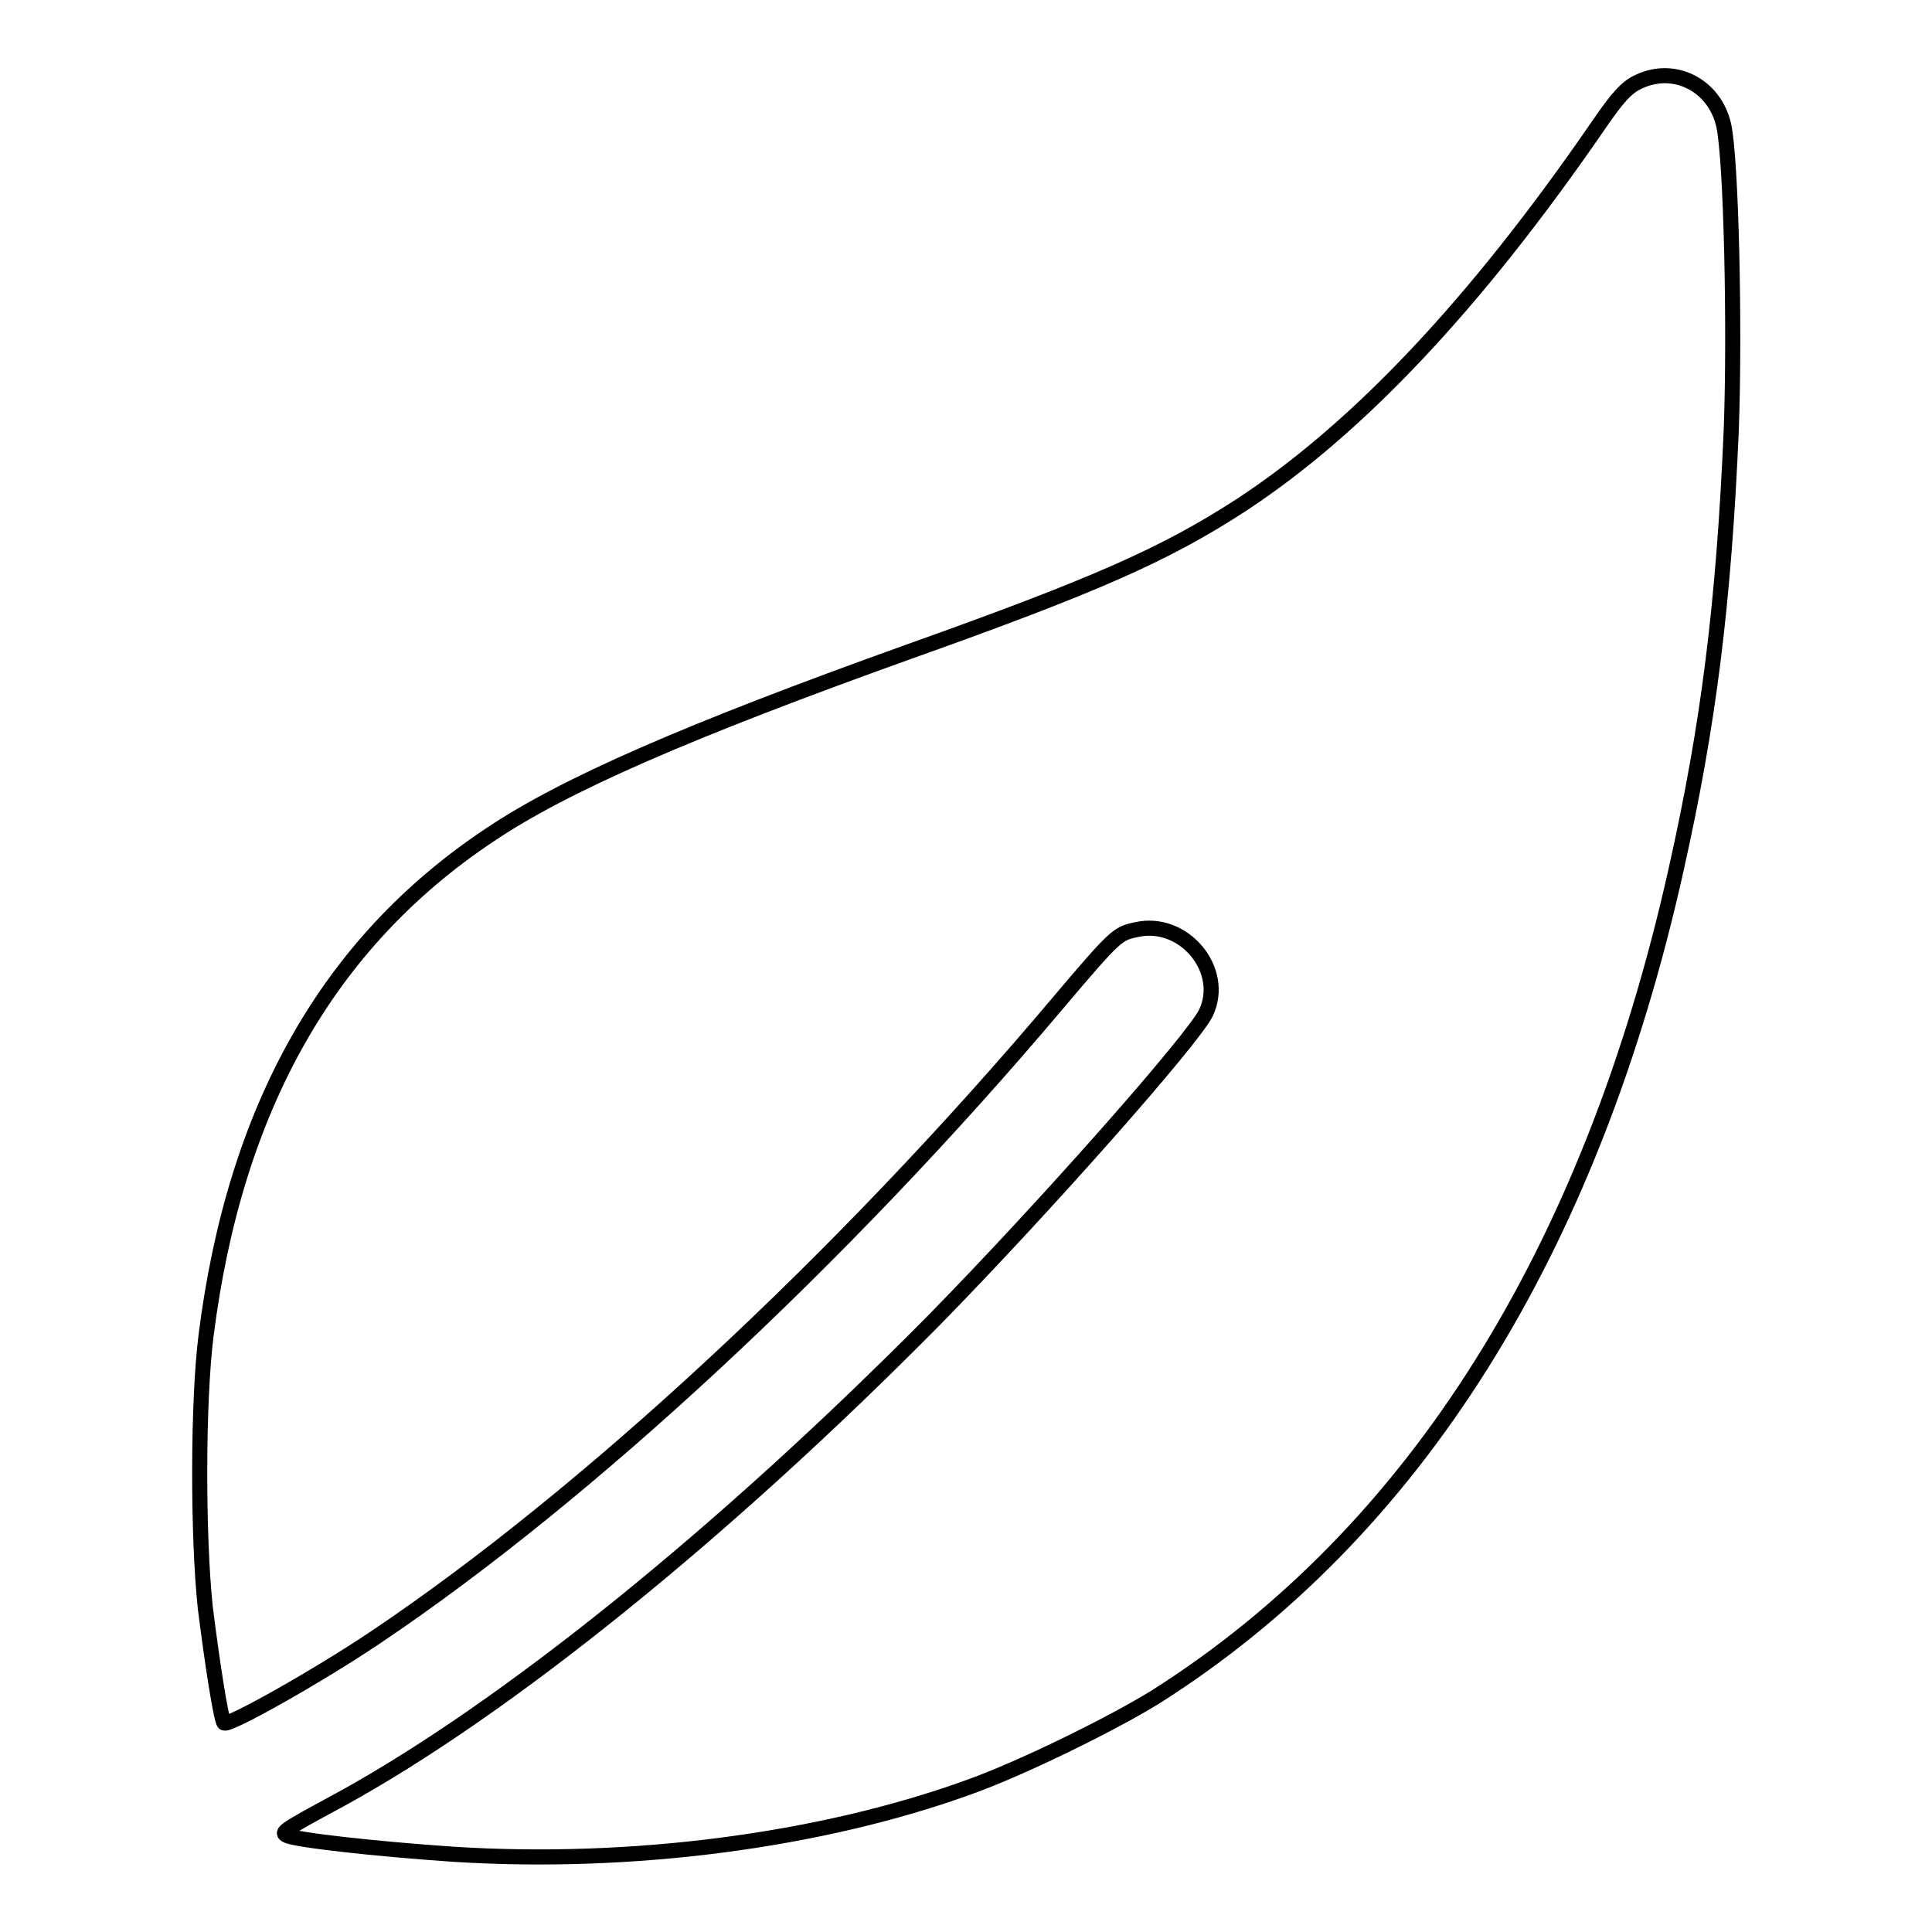 <?xml version="1.0" encoding="utf-8"?>
<!-- Svg Vector Icons : http://www.onlinewebfonts.com/icon -->
<!DOCTYPE svg PUBLIC "-//W3C//DTD SVG 1.1//EN" "http://www.w3.org/Graphics/SVG/1.1/DTD/svg11.dtd">
<svg version="1.1" xmlns="http://www.w3.org/2000/svg" xmlns:xlink="http://www.w3.org/1999/xlink" x="0px" y="0px" viewBox="0 0 256 256" enable-background="new 0 0 256 256" xml:space="preserve">
<g><g><g><path stroke-width="2" fill-opacity="0" stroke="#000000"  d="M217.2,10.8c-1.6,0.7-2.8,2-5.4,5.8c-16.3,23.7-31.9,40.2-47.3,50.3c-10,6.5-19.2,10.6-44.2,19.5c-29,10.4-45.6,17.6-55.5,24.3c-21.3,14.2-33.7,36.1-37.5,66.3c-1.1,8.7-1.1,26.6-0.1,36c0.9,7.2,2.1,15,2.5,15.3c0.5,0.5,12.4-6.2,20-11.3c28-18.8,61.8-50.1,90.4-84c7.7-9.1,8-9.3,10.4-9.8c6.3-1.5,12,5.3,9.3,11c-1.7,3.5-21.2,25.6-36.1,40.8C96,203,67.1,226.4,45,238.5c-7.6,4.1-7.8,4.3-7,4.7c1.1,0.6,11.8,1.8,22.1,2.5c23.6,1.5,48.7-1.8,68.3-8.9c7-2.5,19-8.4,24.8-12c34.2-21.7,57.6-58.9,68.9-109.6c4.3-19.2,6.3-35.1,7.3-58.2c0.5-13.5,0-35.9-1-40.4C227.2,11.3,221.9,8.6,217.2,10.8z"/></g></g></g>
</svg>